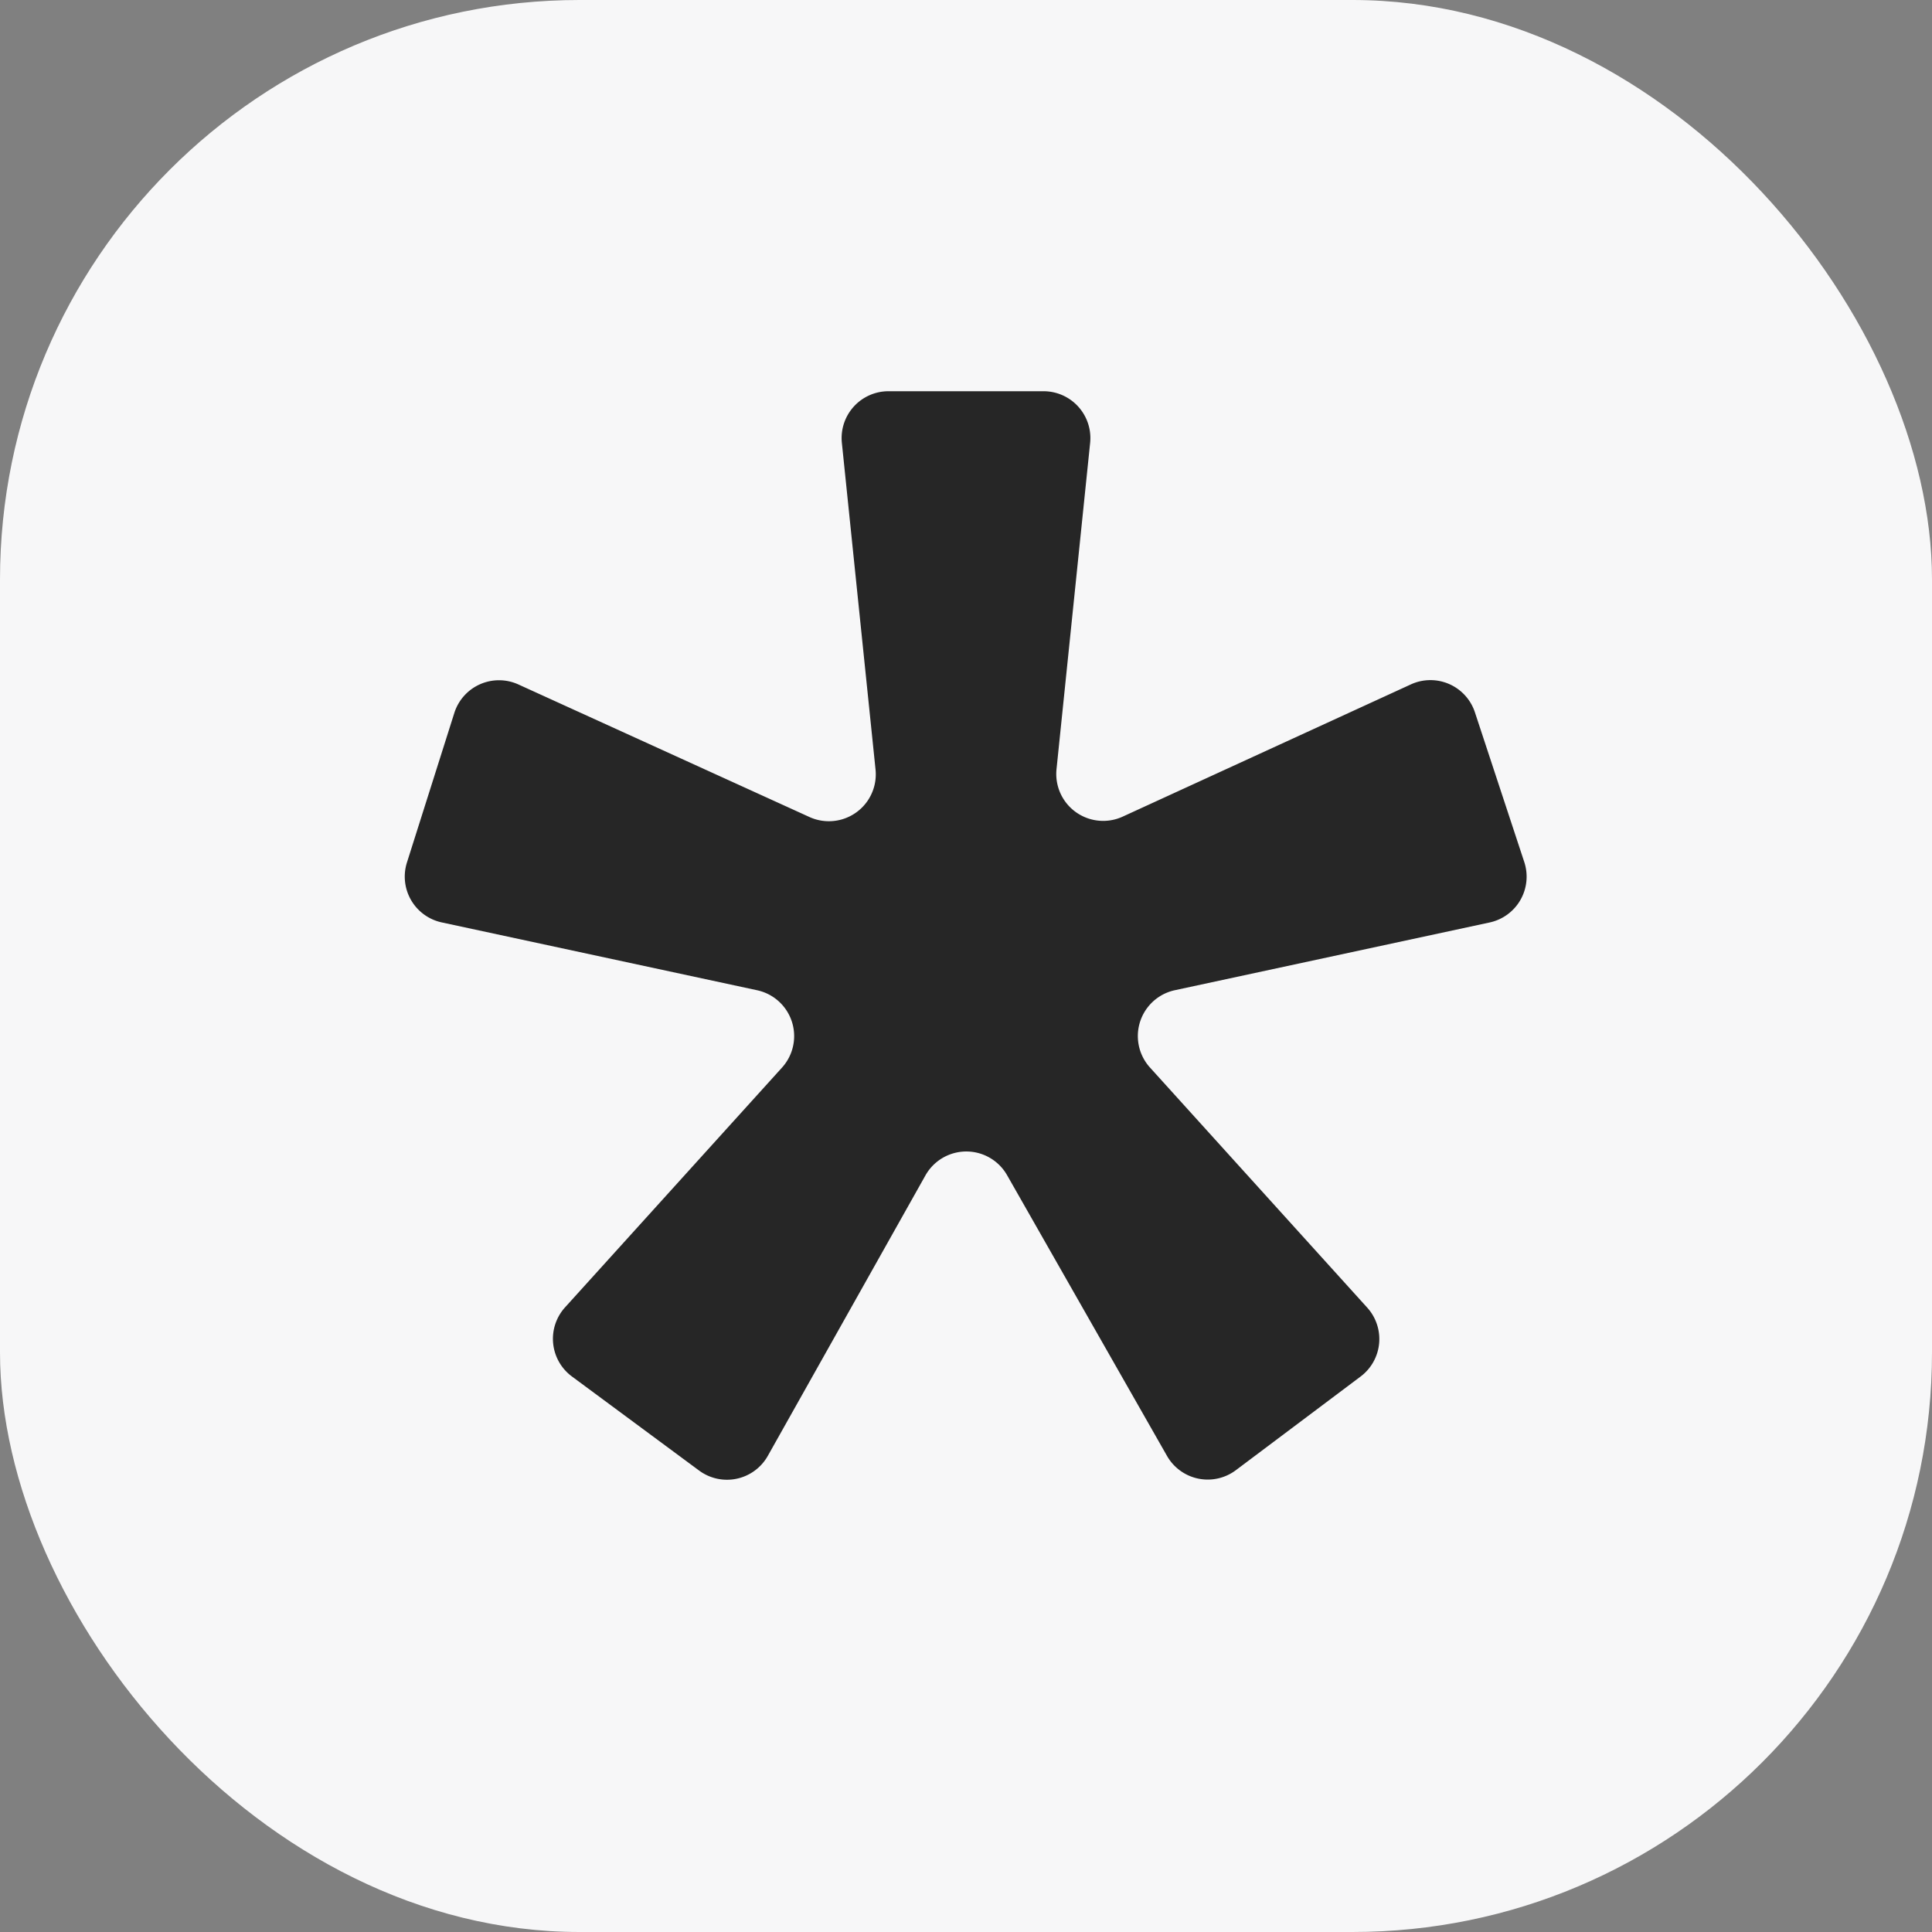 <svg xmlns="http://www.w3.org/2000/svg" width="40" height="40" fill="none"><rect width="100%" height="100%" fill="#808080" stroke="none"/><g clip-path="url(#a)"><rect width="40" height="40" fill="#F7F7F8" rx="12"/><path fill="#262626" d="M25.588 30.438a.97.97 0 0 1-1.427-.296L20.85 24.33a.971.971 0 0 0-1.69.006l-3.262 5.804a.97.97 0 0 1-1.424.306l-2.632-1.947a.97.97 0 0 1-.143-1.432l4.492-4.964a.971.971 0 0 0-.516-1.601l-6.527-1.404a.97.97 0 0 1-.722-1.243l.98-3.093a.97.97 0 0 1 1.329-.59l6.023 2.743a.971.971 0 0 0 1.369-.983L17.43 9.17a.97.97 0 0 1 .966-1.07h3.207a.97.97 0 0 1 .967 1.07l-.696 6.755a.971.971 0 0 0 1.371.982l5.965-2.737a.97.97 0 0 1 1.327.579l1.021 3.097a.97.97 0 0 1-.718 1.253l-6.515 1.402a.971.971 0 0 0-.516 1.601l4.497 4.97a.97.97 0 0 1-.137 1.428z"/></g><defs><clipPath id="a"><rect width="40" height="40" fill="#fff" rx="12"/></clipPath></defs></svg>